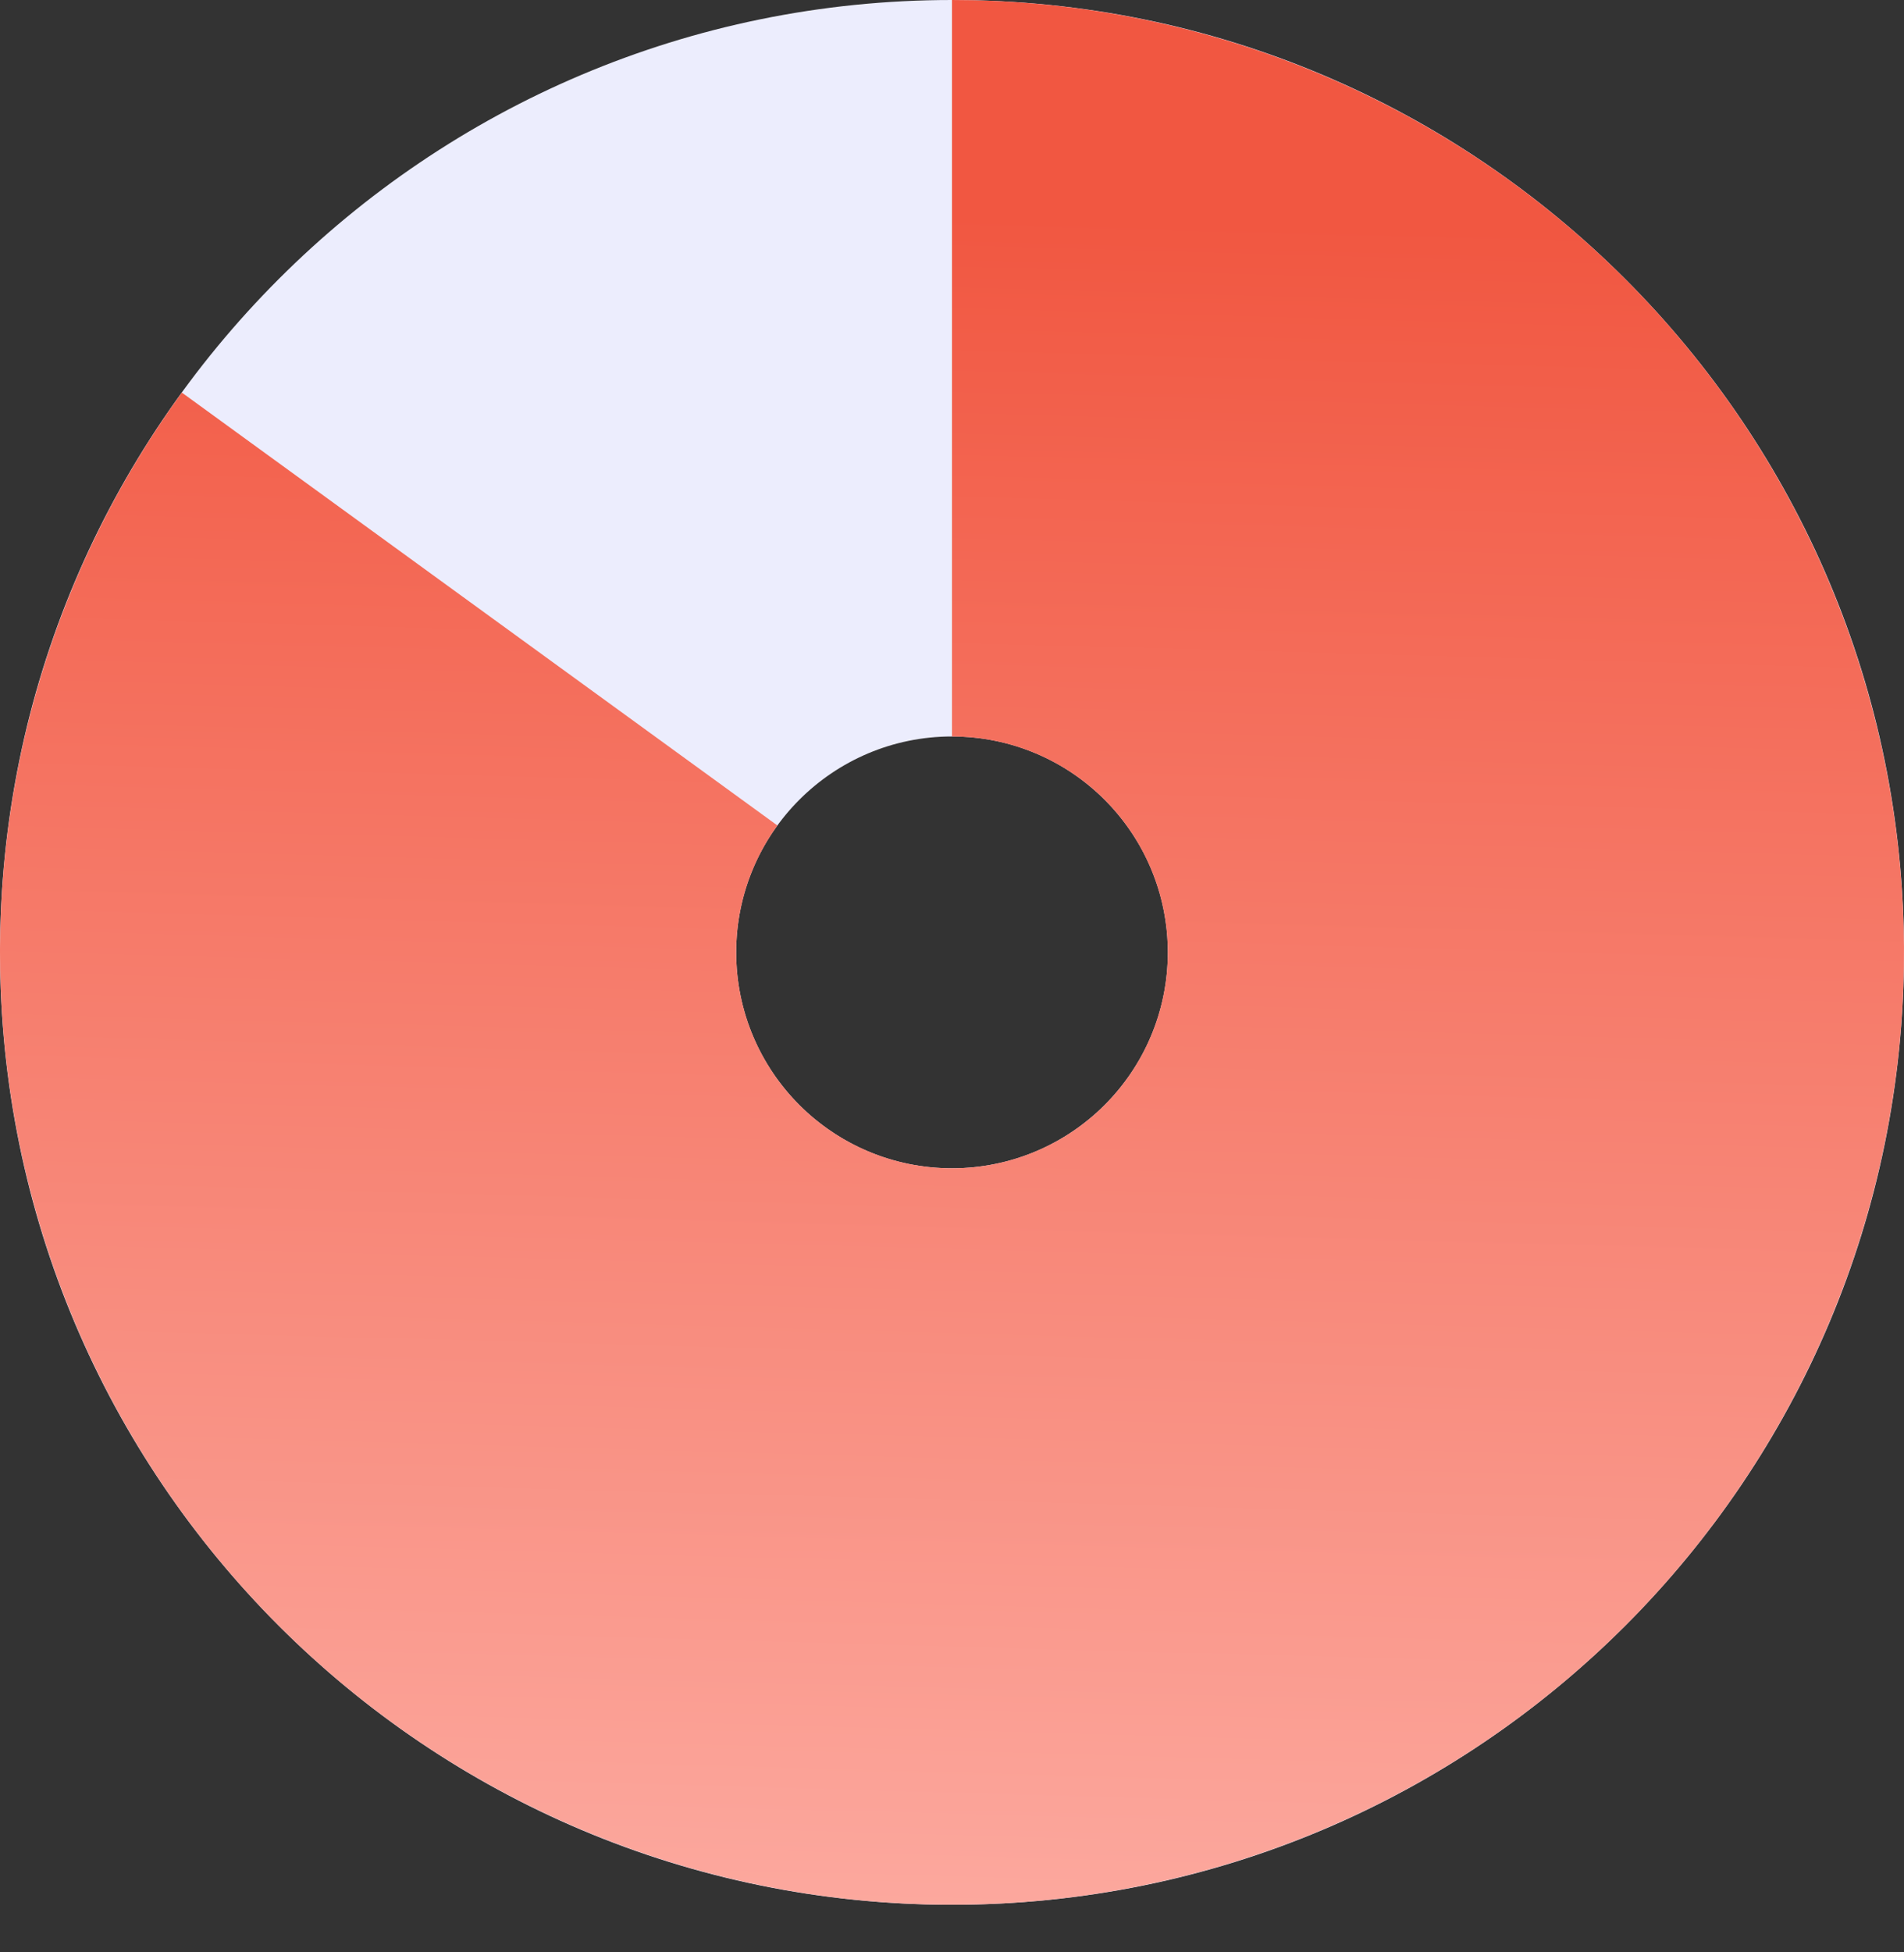 <svg width="40" height="41" viewBox="0 0 40 41" fill="none" xmlns="http://www.w3.org/2000/svg"><rect x="0" y="0" width="40" height="41" fill="#333333" stroke="none"/><path d="M20 -8.74228e-07C31.046 -1.35705e-06 40 8.954 40 20C40 31.046 31.046 40 20 40C8.954 40 -3.91405e-07 31.046 -8.74228e-07 20C-1.35705e-06 8.954 8.954 -3.91405e-07 20 -8.74228e-07ZM20 24.534C22.504 24.534 24.534 22.504 24.534 20C24.534 17.496 22.504 15.466 20 15.466C17.496 15.466 15.466 17.496 15.466 20C15.466 22.504 17.496 24.534 20 24.534Z" fill="#ECEDFD"/><path d="M20 -8.74228e-07C24.492 -1.0706e-06 28.854 1.512 32.382 4.294C35.91 7.075 38.399 10.963 39.447 15.331C40.496 19.699 40.044 24.294 38.163 28.373C36.282 32.453 33.083 35.781 29.08 37.82C25.077 39.86 20.504 40.492 16.098 39.616C11.692 38.739 7.709 36.405 4.792 32.989C1.874 29.573 0.192 25.274 0.015 20.785C-0.161 16.296 1.179 11.879 3.82 8.244L16.332 17.335C15.733 18.159 15.429 19.16 15.469 20.178C15.509 21.196 15.891 22.17 16.552 22.945C17.214 23.719 18.117 24.248 19.115 24.447C20.114 24.646 21.151 24.502 22.058 24.04C22.966 23.578 23.691 22.823 24.118 21.898C24.544 20.973 24.646 19.932 24.409 18.942C24.171 17.951 23.607 17.07 22.807 16.439C22.007 15.809 21.018 15.466 20 15.466L20 -8.74228e-07Z" fill="url(#paint0_linear_1238_713)"/><defs><linearGradient id="paint0_linear_1238_713" x1="20.5" y1="4.5" x2="19.5" y2="40.5" gradientUnits="userSpaceOnUse"><stop stop-color="#F15741"/><stop offset="1" stop-color="#FCA99F"/></linearGradient></defs></svg>